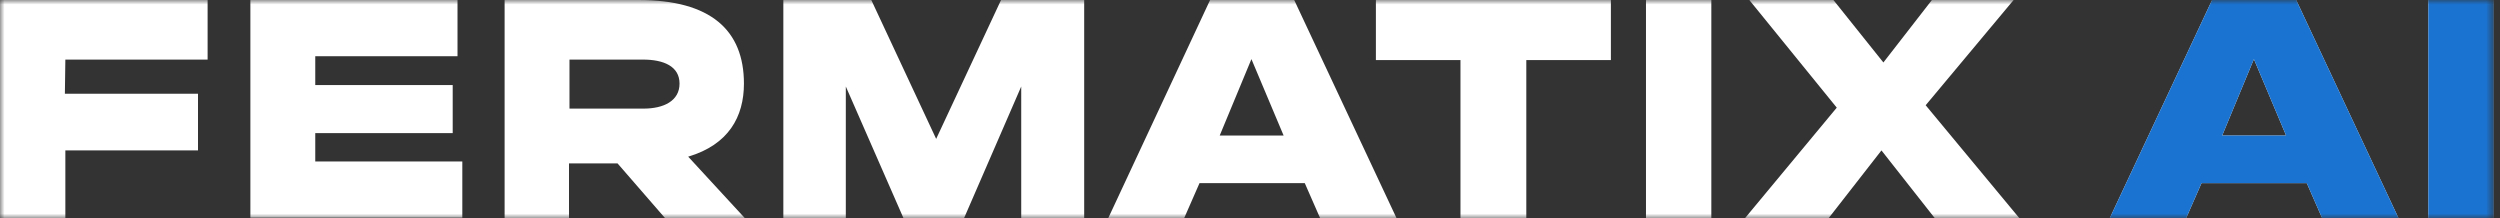 <svg width="275" height="24" viewBox="0 0 275 24" fill="none" xmlns="http://www.w3.org/2000/svg">
<rect x="0" y="0" width="275" height="24" fill="#333333" stroke="none"/>
<g clip-path="url(#clip0_881_2695)">
<mask id="mask0_881_2695" style="mask-type:luminance" maskUnits="userSpaceOnUse" x="0" y="0" width="275" height="24">
<path d="M274.308 0H0V24H274.308V0Z" fill="white"/>
</mask>
<g mask="url(#mask0_881_2695)">
<path d="M274.309 0V24H267.119V0H274.309Z" fill="white"/>
<path d="M274.309 0V24H267.119V0H274.309Z" fill="#1A73D0"/>
<path d="M252.581 0L263.841 24H255.436L253.744 20.141H242.167L240.476 24H232.07L243.33 0H252.581ZM244.44 14.908H251.471L247.929 6.502L244.44 14.908Z" fill="white"/>
<path d="M252.581 0L263.841 24H255.436L253.744 20.141H242.167L240.476 24H232.07L243.33 0H252.581ZM244.44 14.908H251.471L247.929 6.502L244.44 14.908Z" fill="#1A73D0"/>
<path d="M212.828 24L206.96 16.546L201.146 24H191.947L202.044 11.841L192.423 0H201.674L207.172 6.872L212.511 0H221.498L211.824 11.577L222.132 24H212.828Z" fill="white"/>
<path d="M188.247 0V24H181.058V0H188.247Z" fill="white"/>
<path d="M177.198 0V6.608H167.894V24H160.652V6.608H151.348V0H177.198Z" fill="white"/>
<path d="M142.361 0L153.621 24H145.216L143.524 20.141H131.947L130.256 24H121.903L133.11 0H142.361ZM134.168 14.908H141.198L137.657 6.502L134.168 14.908Z" fill="white"/>
<path d="M110.115 0H119.26V24H112.335V9.515L106.044 24H99.384L93.04 9.515V24H86.168V0H95.842L102.978 15.277L110.115 0Z" fill="white"/>
<path d="M73.163 24L67.93 17.974H62.59V24H55.507V0H70.256C78.185 0 81.833 3.33 81.833 9.198C81.833 12.846 80.141 15.912 75.701 17.233L81.939 24H73.163ZM62.643 6.555V11.947H70.784C73.005 11.947 74.749 11.101 74.749 9.198C74.749 7.295 73.005 6.555 70.731 6.555H62.643Z" fill="white"/>
<path d="M50.855 17.762V23.947H27.542V0H50.326V6.185H34.679V9.357H49.797V14.643H34.679V17.762H50.855Z" fill="white"/>
<path d="M7.189 24H0V0H22.837V6.555H7.189L7.137 10.308H21.78V16.546H7.189V24Z" fill="white"/>
</g>
</g>
<defs>
<clipPath id="clip0_881_2695">
<rect width="275" height="24" fill="white"/>
</clipPath>
</defs>
</svg>

